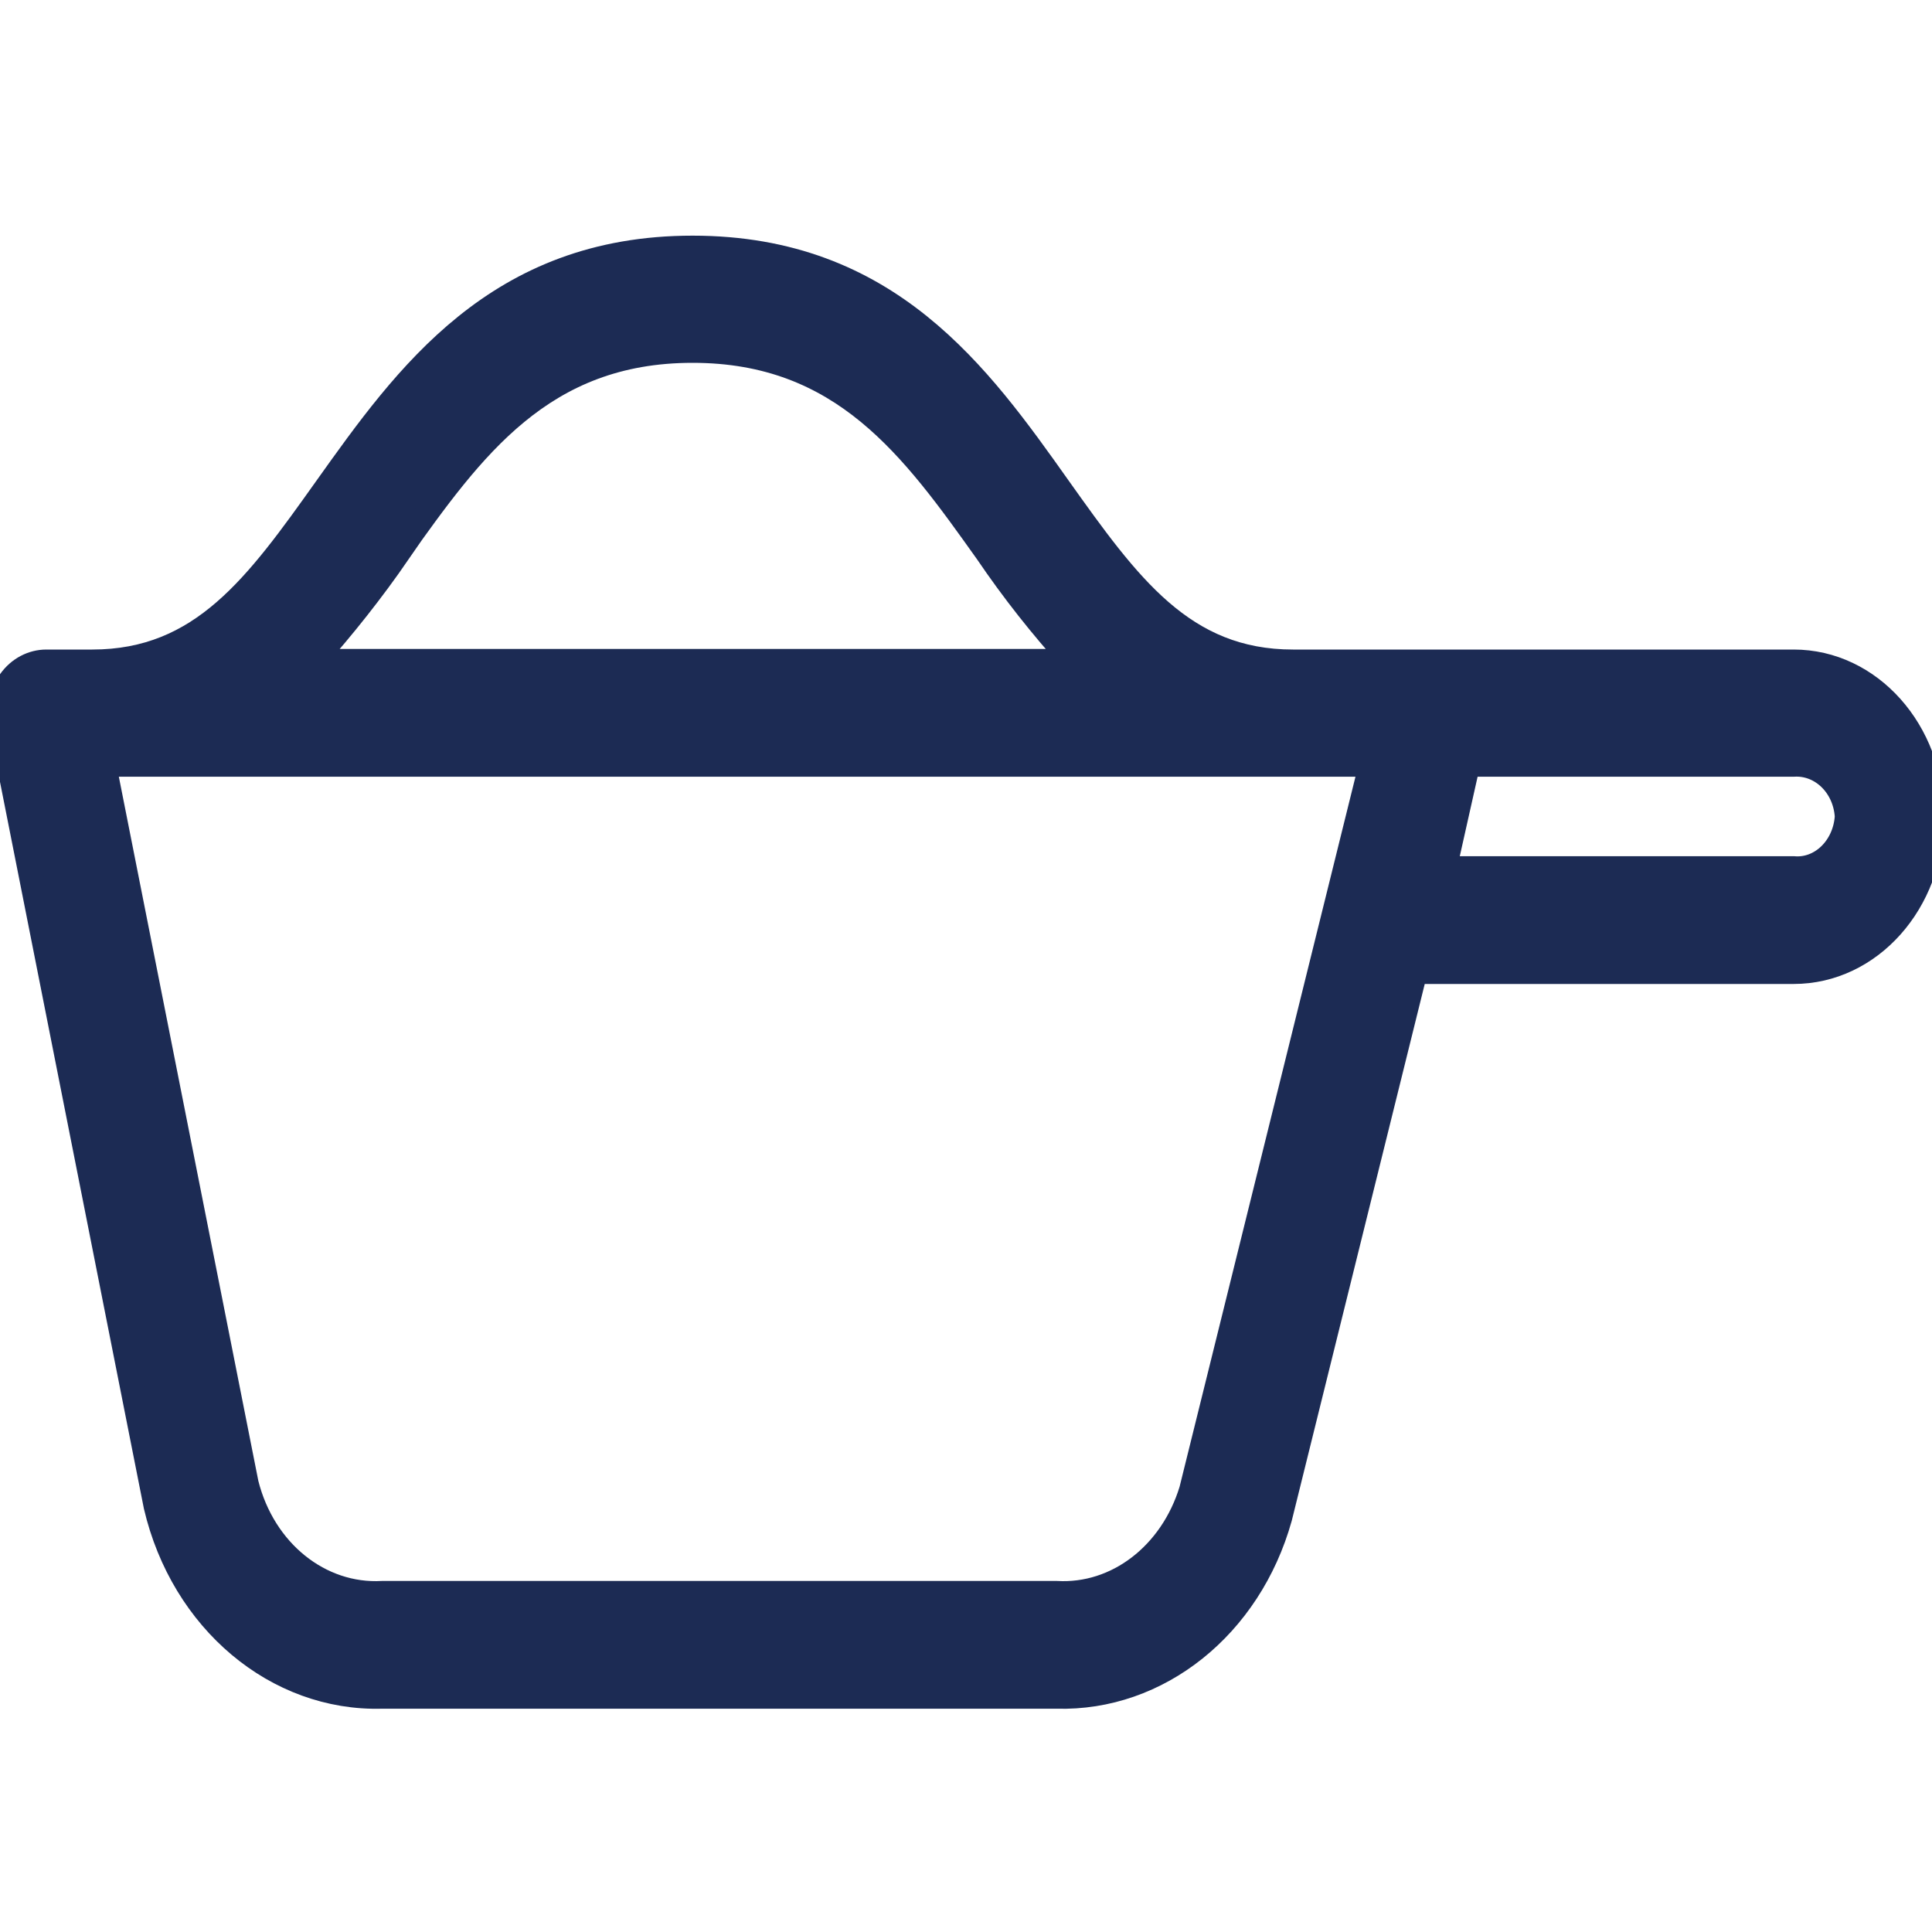 <svg xmlns="http://www.w3.org/2000/svg" fill="none" viewBox="0 0 40 40" height="40" width="40">
<g clip-path="url(#clip0_7686_12108)">
<g clip-path="url(#clip1_7686_12108)">
<path stroke-miterlimit="10" stroke-width="0.5" stroke="#1C2B54" fill="#1C2B54" d="M7.916 35.127H21.874C23.98 35.187 25.871 33.677 26.502 31.424L29.302 20.122H37.136C38.718 20.122 40 18.684 40 16.91C40 15.136 38.718 13.698 37.136 13.698H26.769C24.492 13.698 23.36 12.116 21.927 10.103C20.271 7.766 18.39 5.129 14.339 5.129C10.289 5.129 8.408 7.778 6.751 10.103C5.319 12.116 4.186 13.698 1.91 13.698H0.959C0.67 13.698 0.392 13.842 0.211 14.094C0.029 14.345 -0.035 14.681 0.018 14.992L3.224 31.184C3.78 33.557 5.725 35.187 7.906 35.127H7.916ZM38.237 16.91C38.194 17.545 37.702 18.025 37.136 17.977H29.911L30.392 15.831H37.136C37.702 15.796 38.194 16.263 38.237 16.898V16.91ZM8.248 11.433C9.776 9.288 11.219 7.262 14.339 7.262C17.46 7.262 18.903 9.288 20.431 11.433C20.976 12.236 21.564 12.979 22.205 13.686H6.484C7.115 12.979 7.713 12.224 8.258 11.433H8.248ZM28.383 15.831L24.663 30.849C24.257 32.179 23.125 33.054 21.874 32.982H7.916C6.623 33.054 5.458 32.119 5.105 30.717L2.156 15.831H28.383Z"></path>
</g>
</g>
<defs>
<clipPath id="clip0_7686_12108">
<rect fill="white" height="40" width="40"></rect>
</clipPath>
<clipPath id="clip1_7686_12108">
<rect transform="translate(0 0.129)" fill="white" height="40" width="40"></rect>
</clipPath>
</defs>
</svg>
